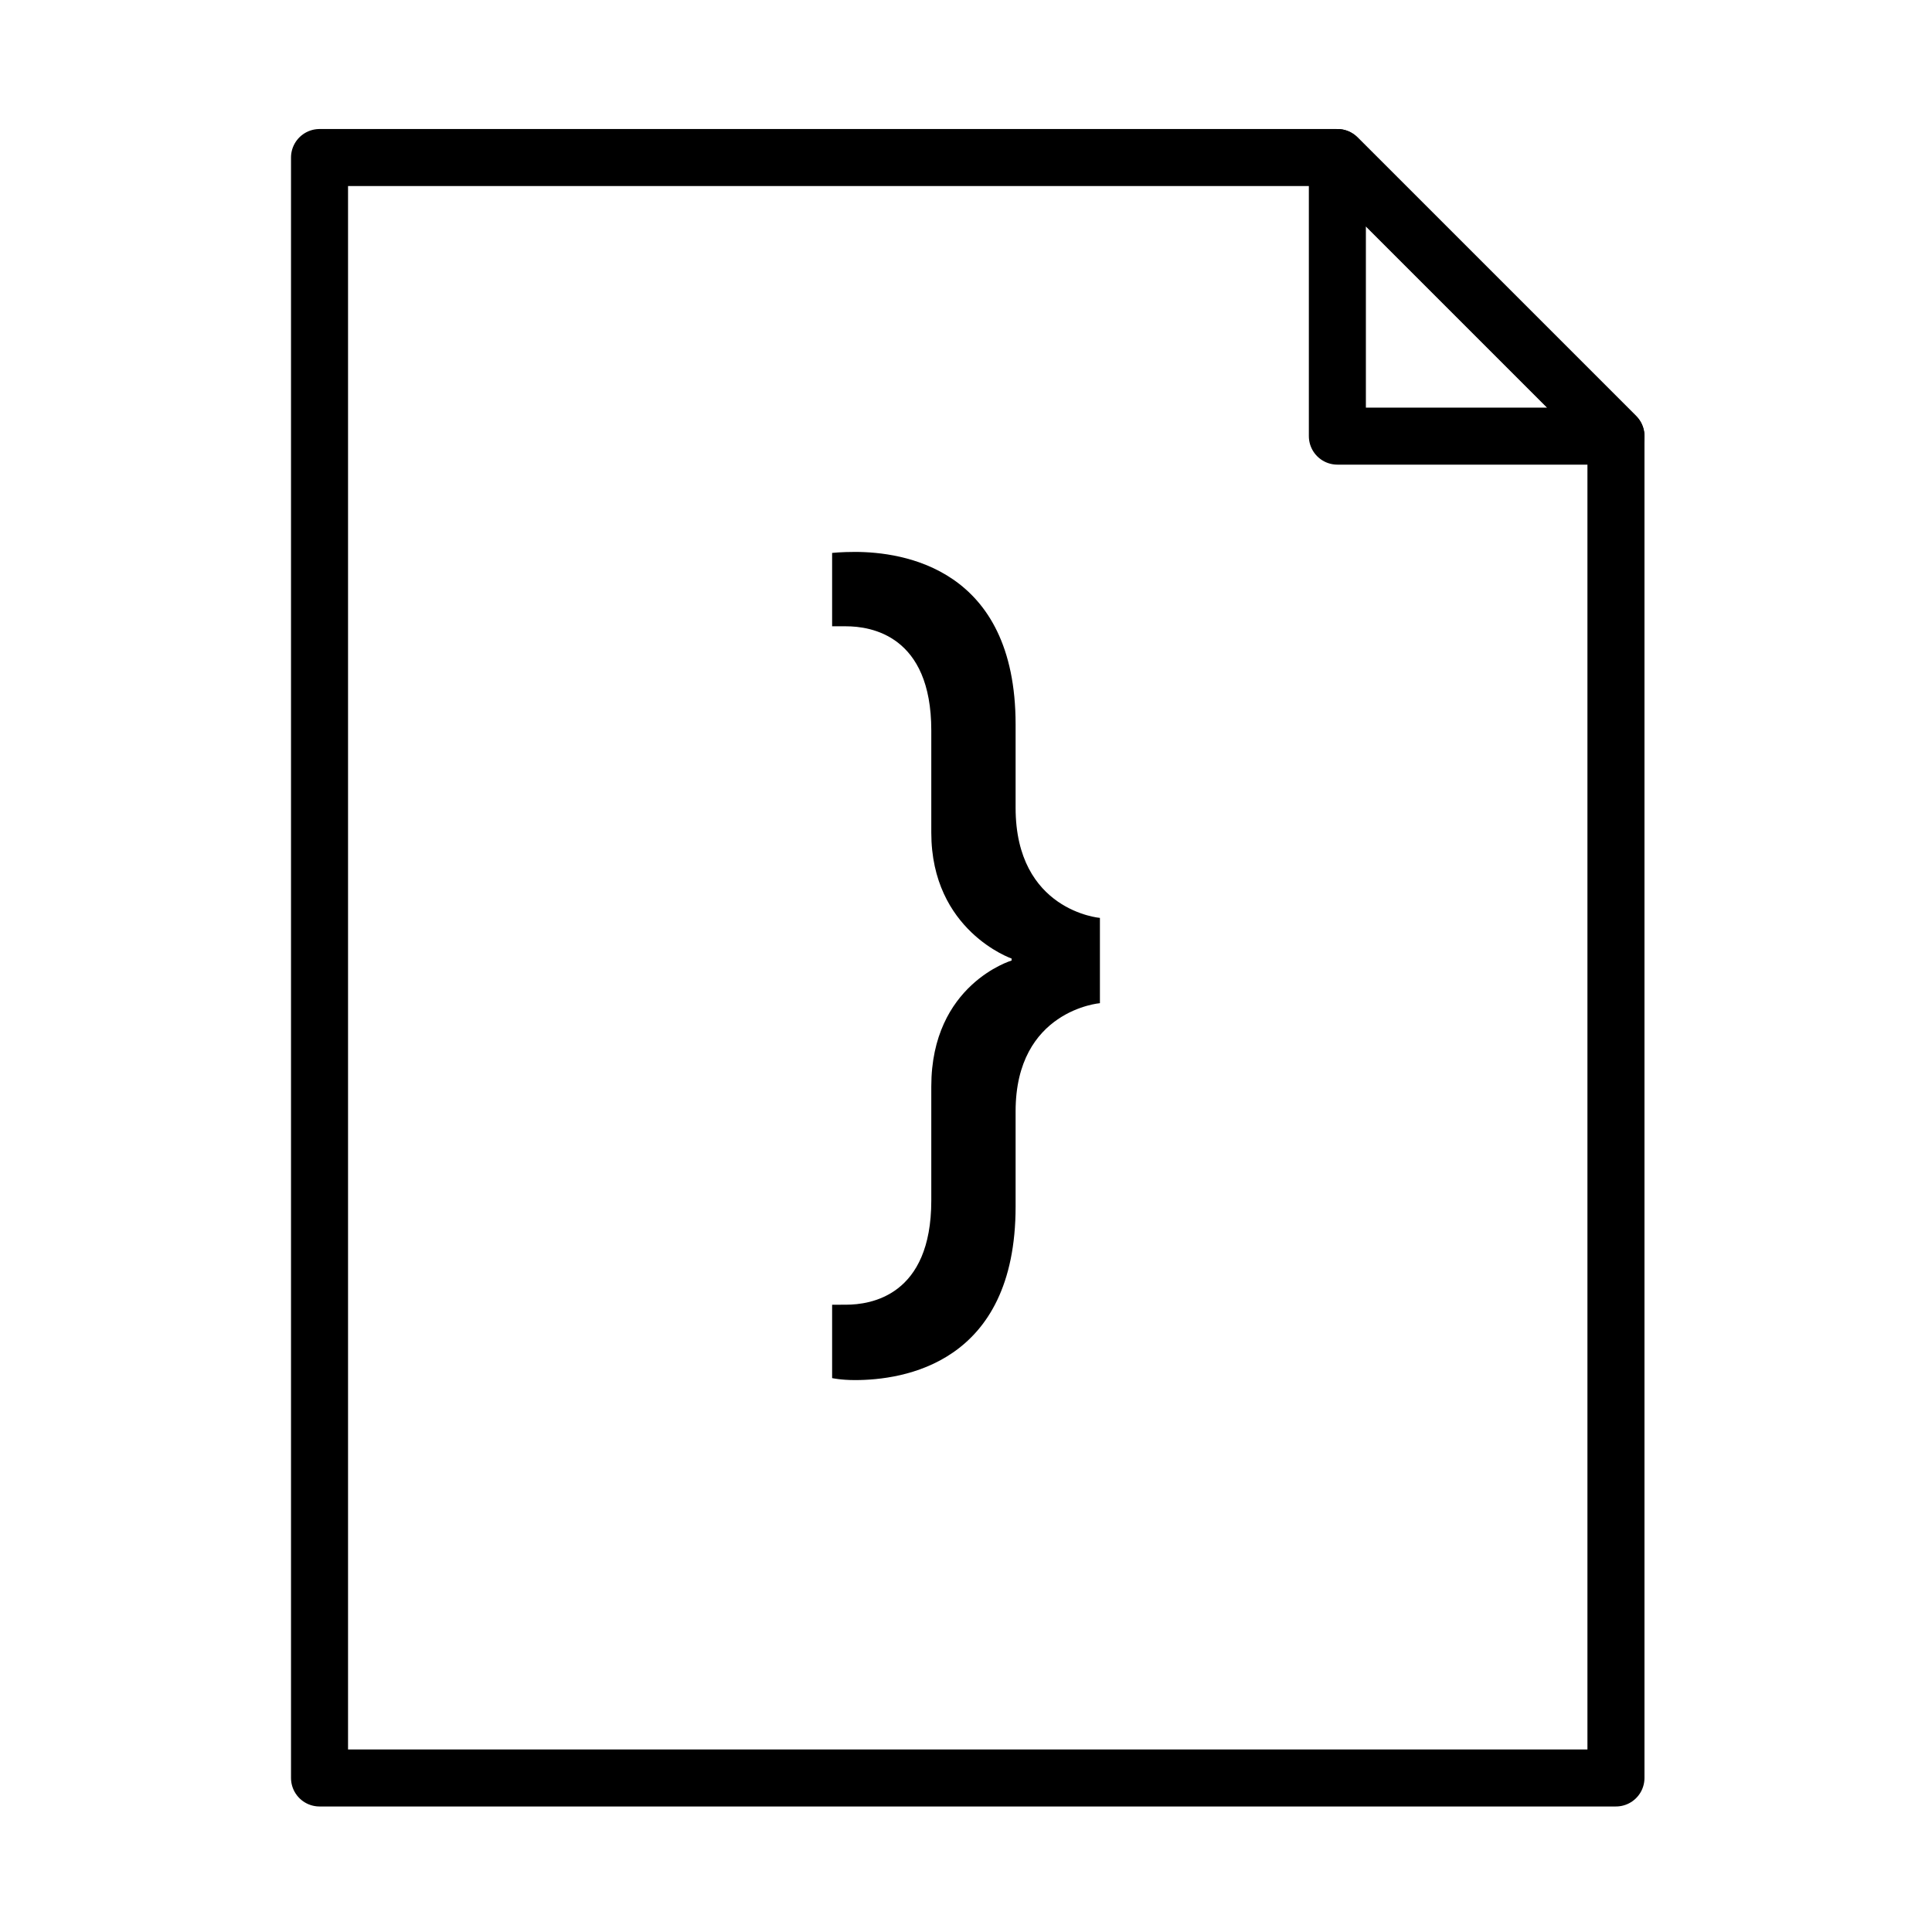 <?xml version="1.0" encoding="UTF-8"?>
<!-- Uploaded to: SVG Repo, www.svgrepo.com, Generator: SVG Repo Mixer Tools -->
<svg width="800px" height="800px" version="1.1" viewBox="144 144 512 512" xmlns="http://www.w3.org/2000/svg">
 <path transform="matrix(5.038 0 0 5.038 148.09 148.09)" d="m15.996 7.475v85.238h68.195v-70.584l-14.654-14.654z" fill="none" stroke="#000000" stroke-linejoin="round" stroke-miterlimit="10" stroke-width="3"/>
 <path transform="matrix(5.038 0 0 5.038 148.09 148.09)" d="m69.537 7.475 14.654 14.654h-14.654z" fill="none" stroke="#000000" stroke-linejoin="round" stroke-miterlimit="10" stroke-width="3"/>
 <path d="m368.2 489.76c6.574 0 22.602-2.367 22.602-27.605v-30.223c0-27.074 21.289-33.383 21.289-33.383v-0.523s-21.289-7.359-21.289-33.379v-27.074c0-25.23-16.031-27.598-22.602-27.598h-3.68v-19.445s2.367-0.266 6.047-0.266c12.617 0 42.578 4.207 42.578 45.734v22.078c0 27.336 22.344 29.176 22.344 29.176v22.602s-22.344 1.84-22.344 28.652v25.234c0 41.789-29.961 45.996-42.578 45.996-3.68 0-6.047-0.523-6.047-0.523v-19.445c-0.004-0.008 1.312-0.008 3.68-0.008z"/>
</svg>